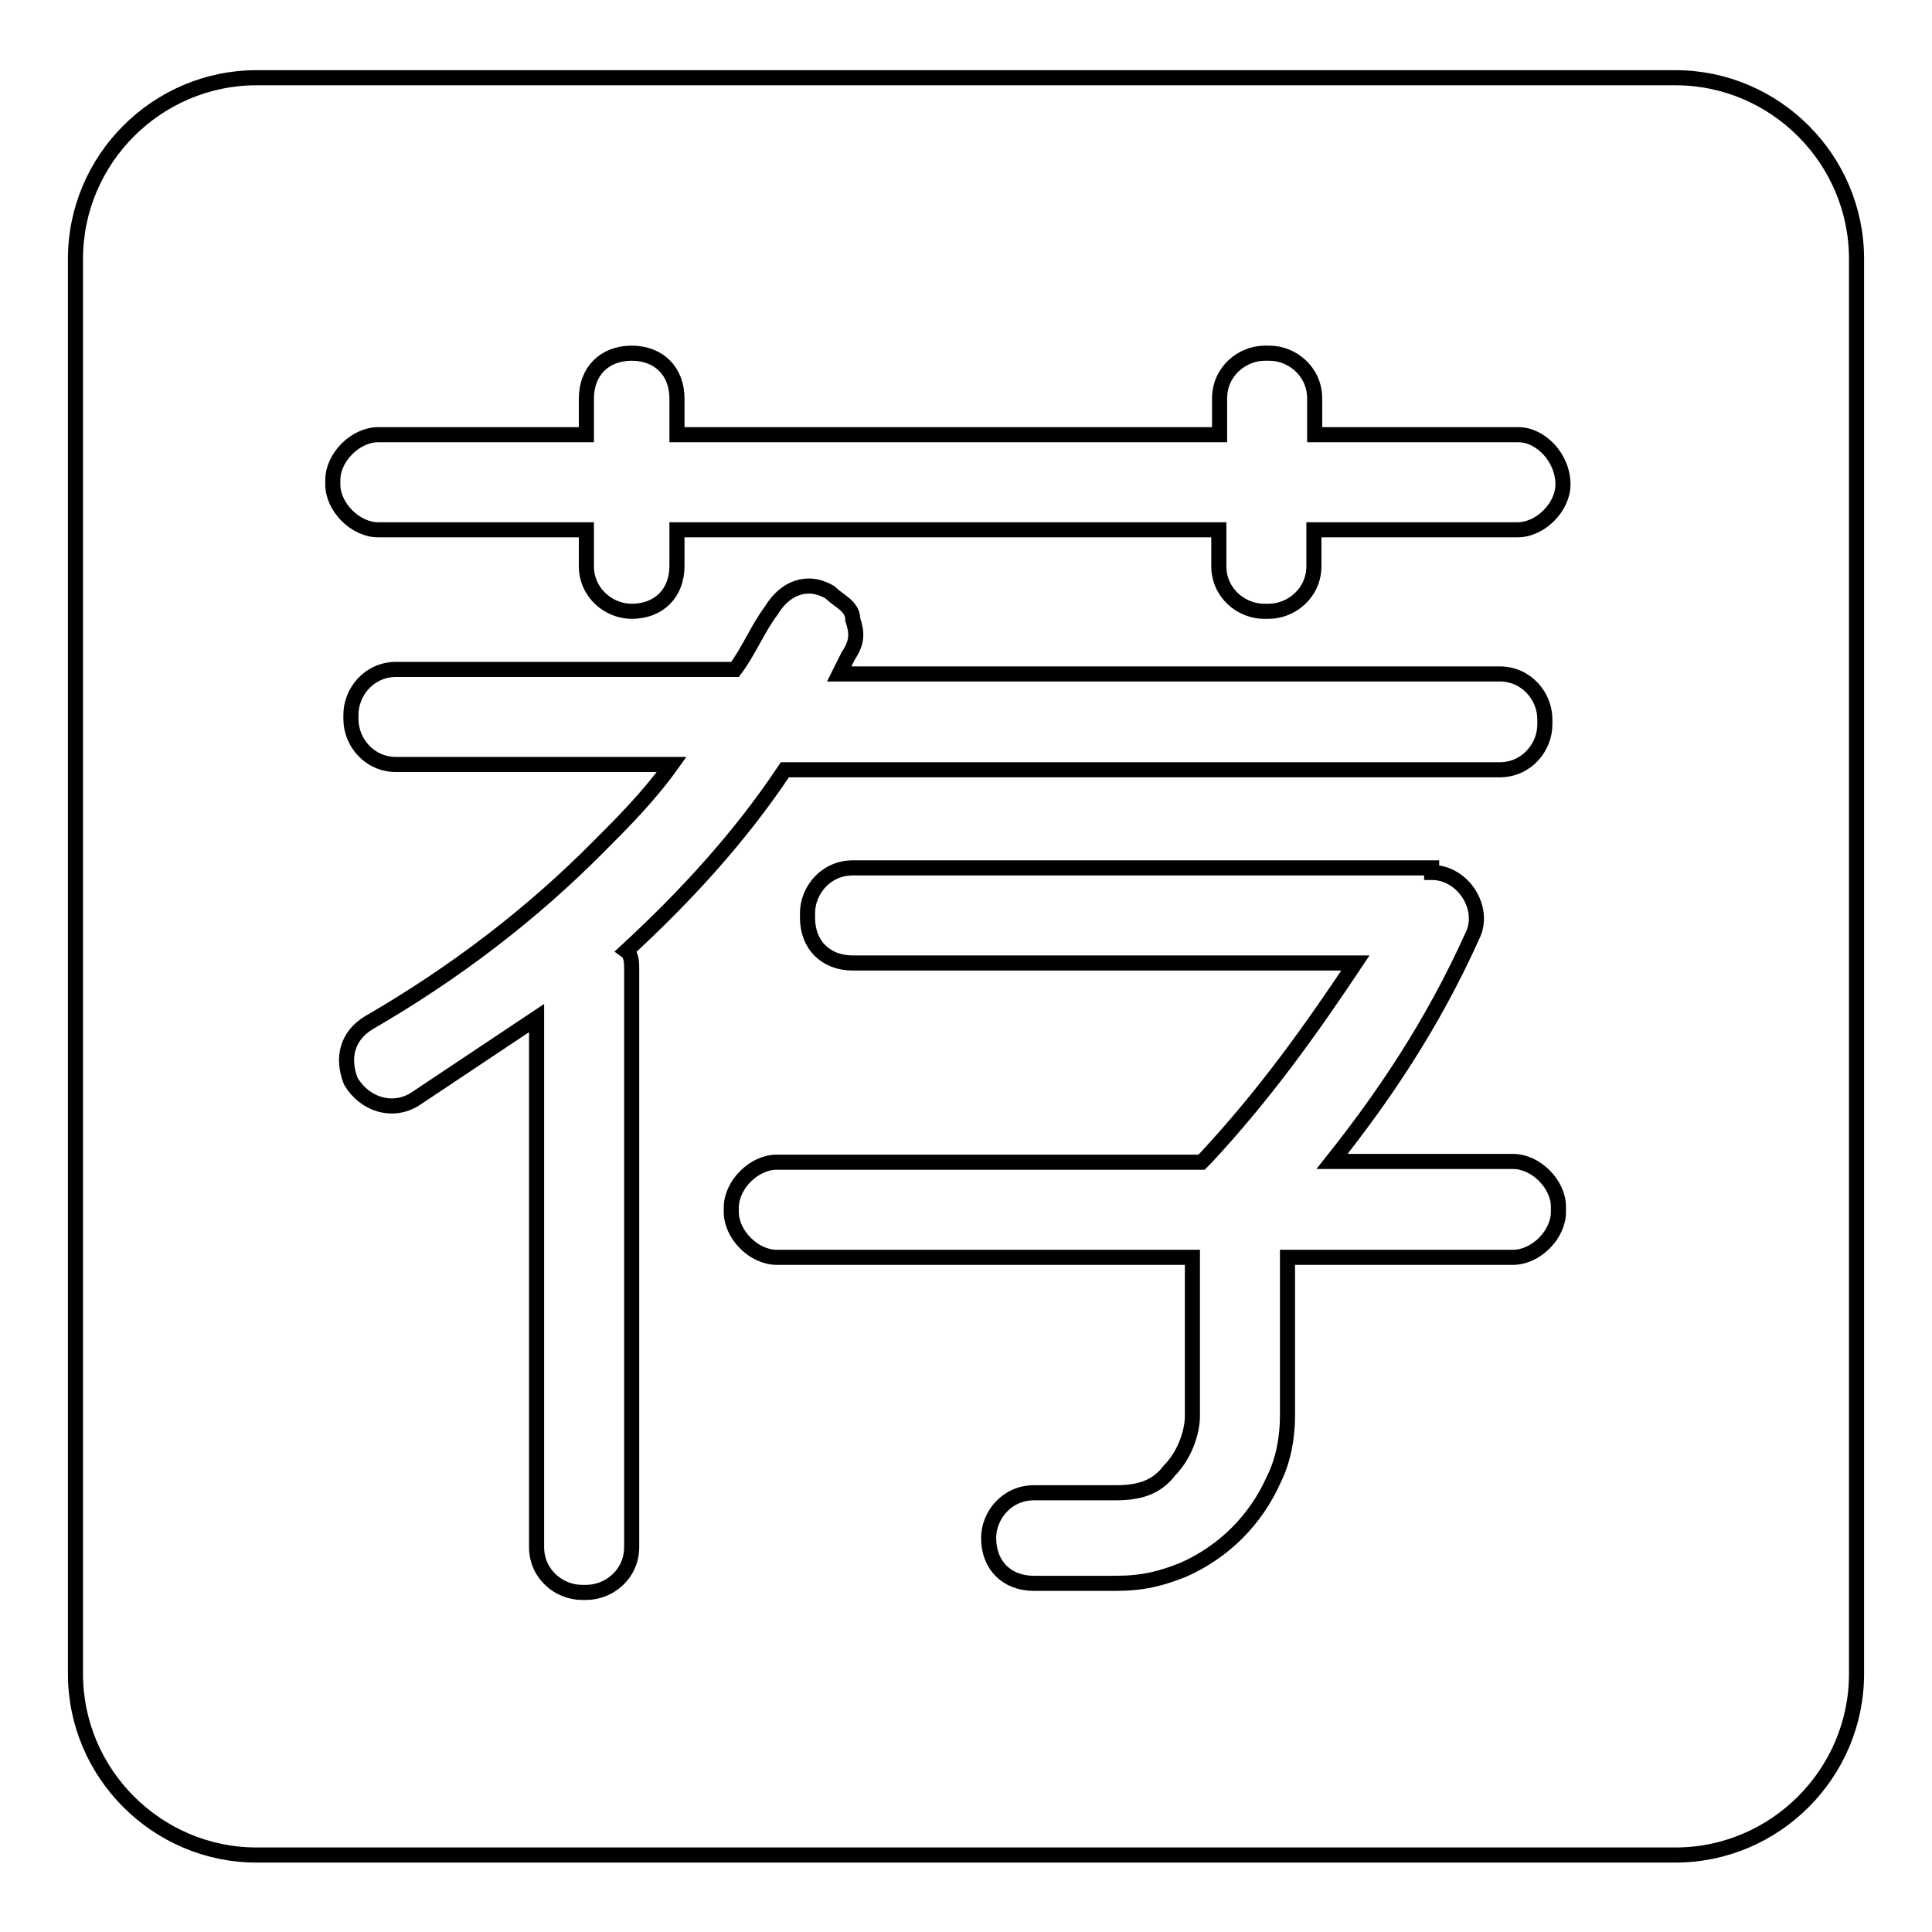 <?xml version="1.0" encoding="utf-8"?>
<!-- Svg Vector Icons : http://www.onlinewebfonts.com/icon -->
<!DOCTYPE svg PUBLIC "-//W3C//DTD SVG 1.1//EN" "http://www.w3.org/Graphics/SVG/1.1/DTD/svg11.dtd">
<svg version="1.1" xmlns="http://www.w3.org/2000/svg" xmlns:xlink="http://www.w3.org/1999/xlink" x="0px" y="0px" viewBox="0 0 256 256" enable-background="new 0 0 256 256" xml:space="preserve">
<g> <path stroke-width="2" fill-opacity="0" stroke="#000000"  d="M222,10.3H34c-13.2,0-24,10.8-24,24v187.5c0,13.2,10.8,24,24,24H222c13.2,0,24-10.8,24-24V34.3 C246,21.1,235.2,10.3,222,10.3L222,10.3z M83.7,128.3V205c0,3.6-3,6-6,6h-0.6c-3,0-6-2.4-6-6v-70.1l-16.2,10.8 c-3,1.8-6.6,0.6-8.4-2.4c-1.2-3-0.6-6,2.4-7.8c11.4-6.6,21.6-14.4,30.5-23.4c3-3,6.6-6.6,9.6-10.8H52.5c-3.6,0-6-3-6-6v-0.6 c0-3,2.4-6,6-6h44.9c1.8-2.4,3-5.4,4.8-7.8c1.8-3,4.8-4.2,7.8-2.4c1.2,1.2,3,1.8,3,3.6c0.6,1.8,0.6,3-0.6,4.8l-1.2,2.4h87.5 c3.6,0,6,3,6,6V96c0,3-2.4,6-6,6H104c-6,9-13.2,16.8-21,24C83.7,126.5,83.7,127.7,83.7,128.3z M206.5,160.6c0,3-3,6-6,6h-29.9v21 c0,3-0.6,6-1.8,8.4c-2.4,5.4-6.6,9.6-12,12c-3,1.2-5.4,1.8-9,1.8H137c-3.6,0-6-2.4-6-6c0-3,2.4-6,6-6h10.8c3,0,5.4-0.6,7.2-3 c1.8-1.8,3-4.8,3-7.2v-21h-55.1c-3,0-6-3-6-6V160c0-3,3-6,6-6h56.3l0.6-0.6c7.8-8.4,13.8-16.8,19.8-25.8H113c-3.6,0-6-2.4-6-6v-0.6 c0-3,2.4-6,6-6h76.7v0.6c4.2,0,7.2,4.8,5.4,8.4c-5.4,12-12,21.6-18.6,29.9h24c3,0,6,3,6,6V160.6z M207.1,64.2c0,3-3,6-6,6h-27V75 c0,3.6-3,6-6,6h-0.6c-3,0-6-2.4-6-6v-4.8H89.7V75c0,3.6-2.4,6-6,6c-3,0-6-2.4-6-6v-4.8H50.1c-3,0-6-3-6-6v-0.6c0-3,3-6,6-6h27.6 v-4.8c0-3.6,2.4-6,6-6c3.6,0,6,2.4,6,6v4.8h71.9v-4.8c0-3.6,3-6,6-6h0.6c3,0,6,2.4,6,6v4.8h27C204.1,57.6,207.1,60.6,207.1,64.2 L207.1,64.2z"/></g>
</svg>